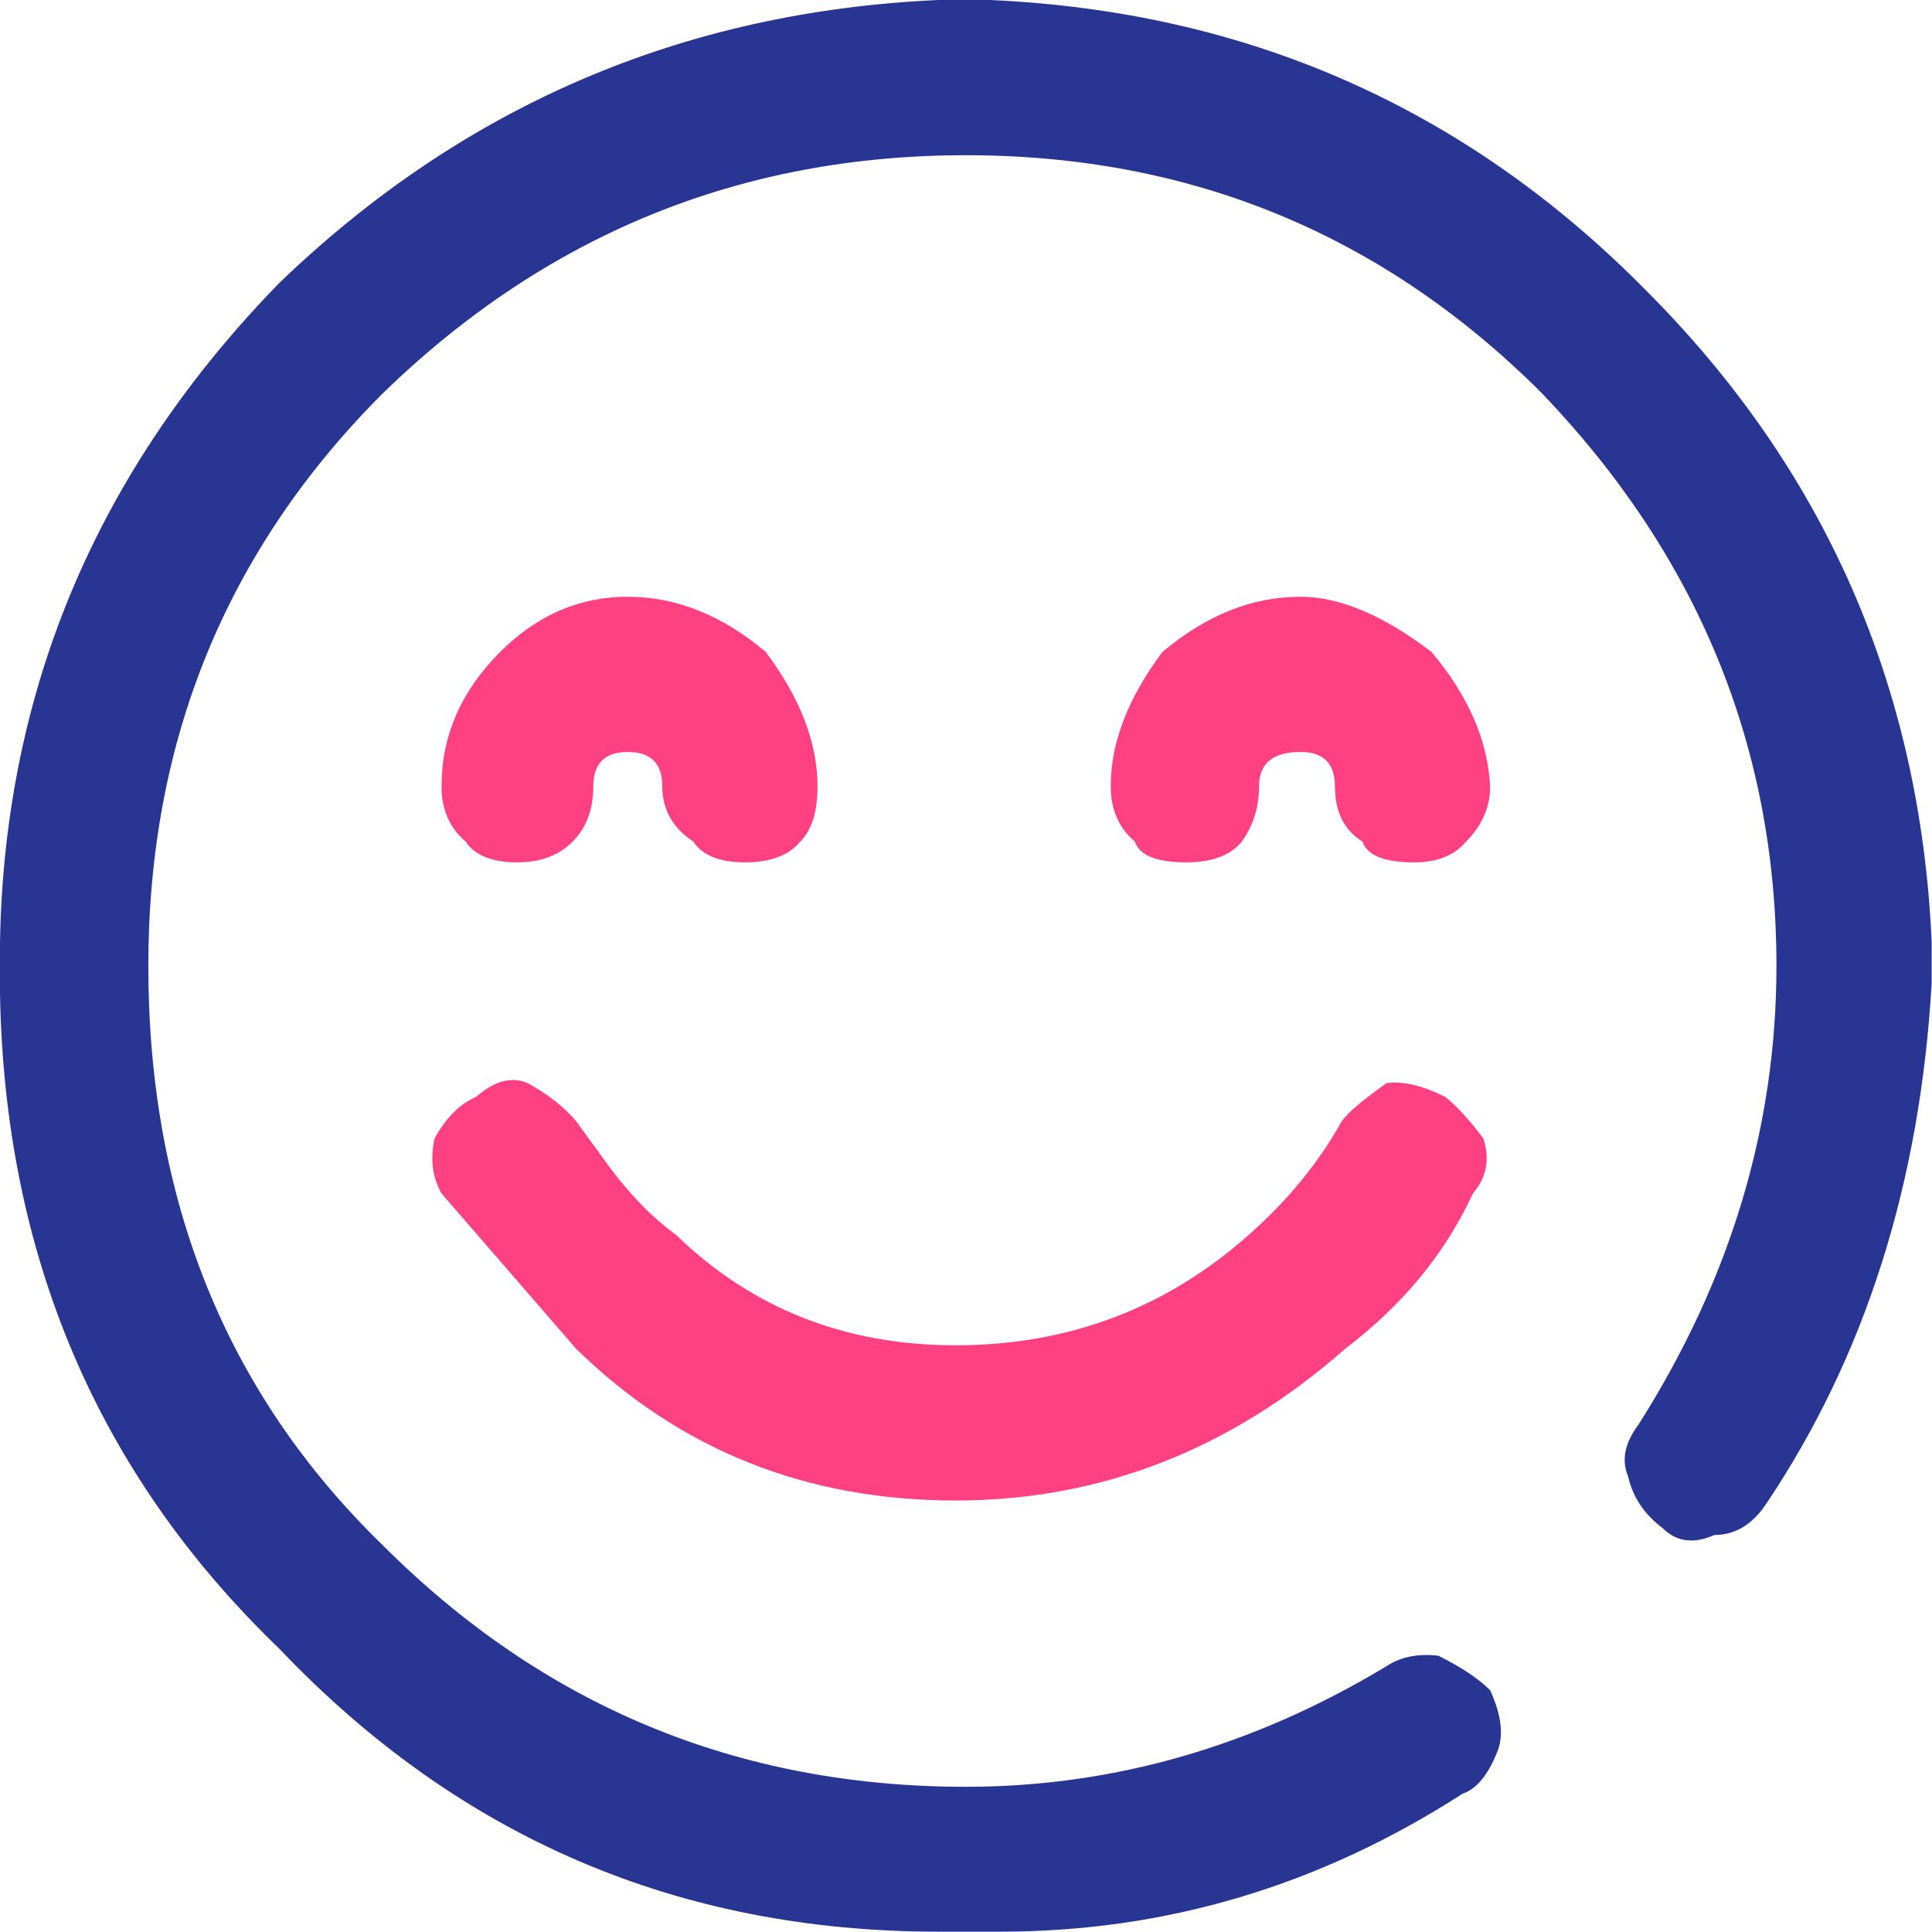 
<svg xmlns="http://www.w3.org/2000/svg" version="1.1" xmlns:xlink="http://www.w3.org/1999/xlink" preserveAspectRatio="none" x="0px" y="0px" width="48px" height="48px" viewBox="0 0 48 48">
<defs/>

<g id="happy_svg">
<g transform="matrix( 1.714, 0, 0, 1.714, 0,0) ">
<g>
<g>
<path fill="#FF4081" stroke="none" d="
M 11.85 11.4
Q 11.85 10.45 11.1 9.45 10.15 8.65 9.1 8.65 8.05 8.65 7.25 9.45 6.4 10.3 6.4 11.4 6.4 11.9 6.75 12.2 6.95 12.5 7.5 12.5 8 12.5 8.3 12.2 8.6 11.9 8.6 11.4 8.6 10.9 9.1 10.9 9.6 10.9 9.6 11.4 9.6 11.9 10.05 12.2 10.25 12.5 10.8 12.5 11.35 12.5 11.6 12.2 11.85 11.95 11.85 11.4
M 21.25 12.2
Q 21.6 11.85 21.6 11.4 21.55 10.4 20.75 9.45 19.7 8.65 18.85 8.65 17.8 8.65 16.85 9.45 16.1 10.45 16.1 11.4 16.1 11.9 16.45 12.2 16.55 12.5 17.2 12.5 17.75 12.5 18 12.2 18.25 11.85 18.25 11.4 18.25 10.9 18.85 10.9 19.35 10.9 19.35 11.4 19.35 11.95 19.75 12.2 19.85 12.5 20.5 12.5 21 12.5 21.25 12.2
M 21.5 16.5
Q 21.2 16.1 20.95 15.9 20.45 15.65 20.1 15.7 19.6 16.05 19.45 16.25 18.95 17.15 18.1 17.9 16.3 19.5 13.85 19.5 11.45 19.5 9.8 17.9 9.25 17.5 8.75 16.8
L 8.35 16.25
Q 8.1 15.95 7.65 15.7 7.3 15.55 6.9 15.9 6.55 16.05 6.3 16.5 6.2 16.95 6.4 17.3
L 8.35 19.55
Q 10.6 21.75 13.85 21.75 17 21.75 19.5 19.55 20.75 18.6 21.35 17.3 21.65 16.95 21.5 16.5 Z"/>
</g>
</g>
</g>

<g transform="matrix( 1.714, 0, 0, 1.714, 0,0) ">
<g>
<g>
<path fill="#283593" stroke="none" d="
M 25.6 21.8
Q 27.75 18.6 28 14.25
L 28 13.65
Q 27.75 8.1 23.85 4.2 19.95 0.25 14.35 0
L 13.6 0
Q 8.05 0.25 4.05 4.1 0.1 8.15 0 13.65
L 0 14.4
Q 0.1 20.1 4.05 23.9 7.95 28 13.6 28
L 14.5 28
Q 18.1 28 21.2 26 21.5 25.9 21.7 25.4 21.85 25.05 21.6 24.5 21.35 24.25 20.85 24 20.4 23.95 20.1 24.15 17.2 25.9 14 25.9 9.05 25.9 5.55 22.4 2.15 19.1 2.15 14 2.15 9.1 5.55 5.7 9.1 2.25 14 2.25 18.9 2.25 22.35 5.7 25.75 9.25 25.75 14 25.75 17.5 23.75 20.65 23.45 21.05 23.6 21.4 23.7 21.85 24.1 22.15 24.4 22.45 24.85 22.25 25.3 22.25 25.6 21.8 Z"/>
</g>
</g>
</g>
</g>
</svg>
